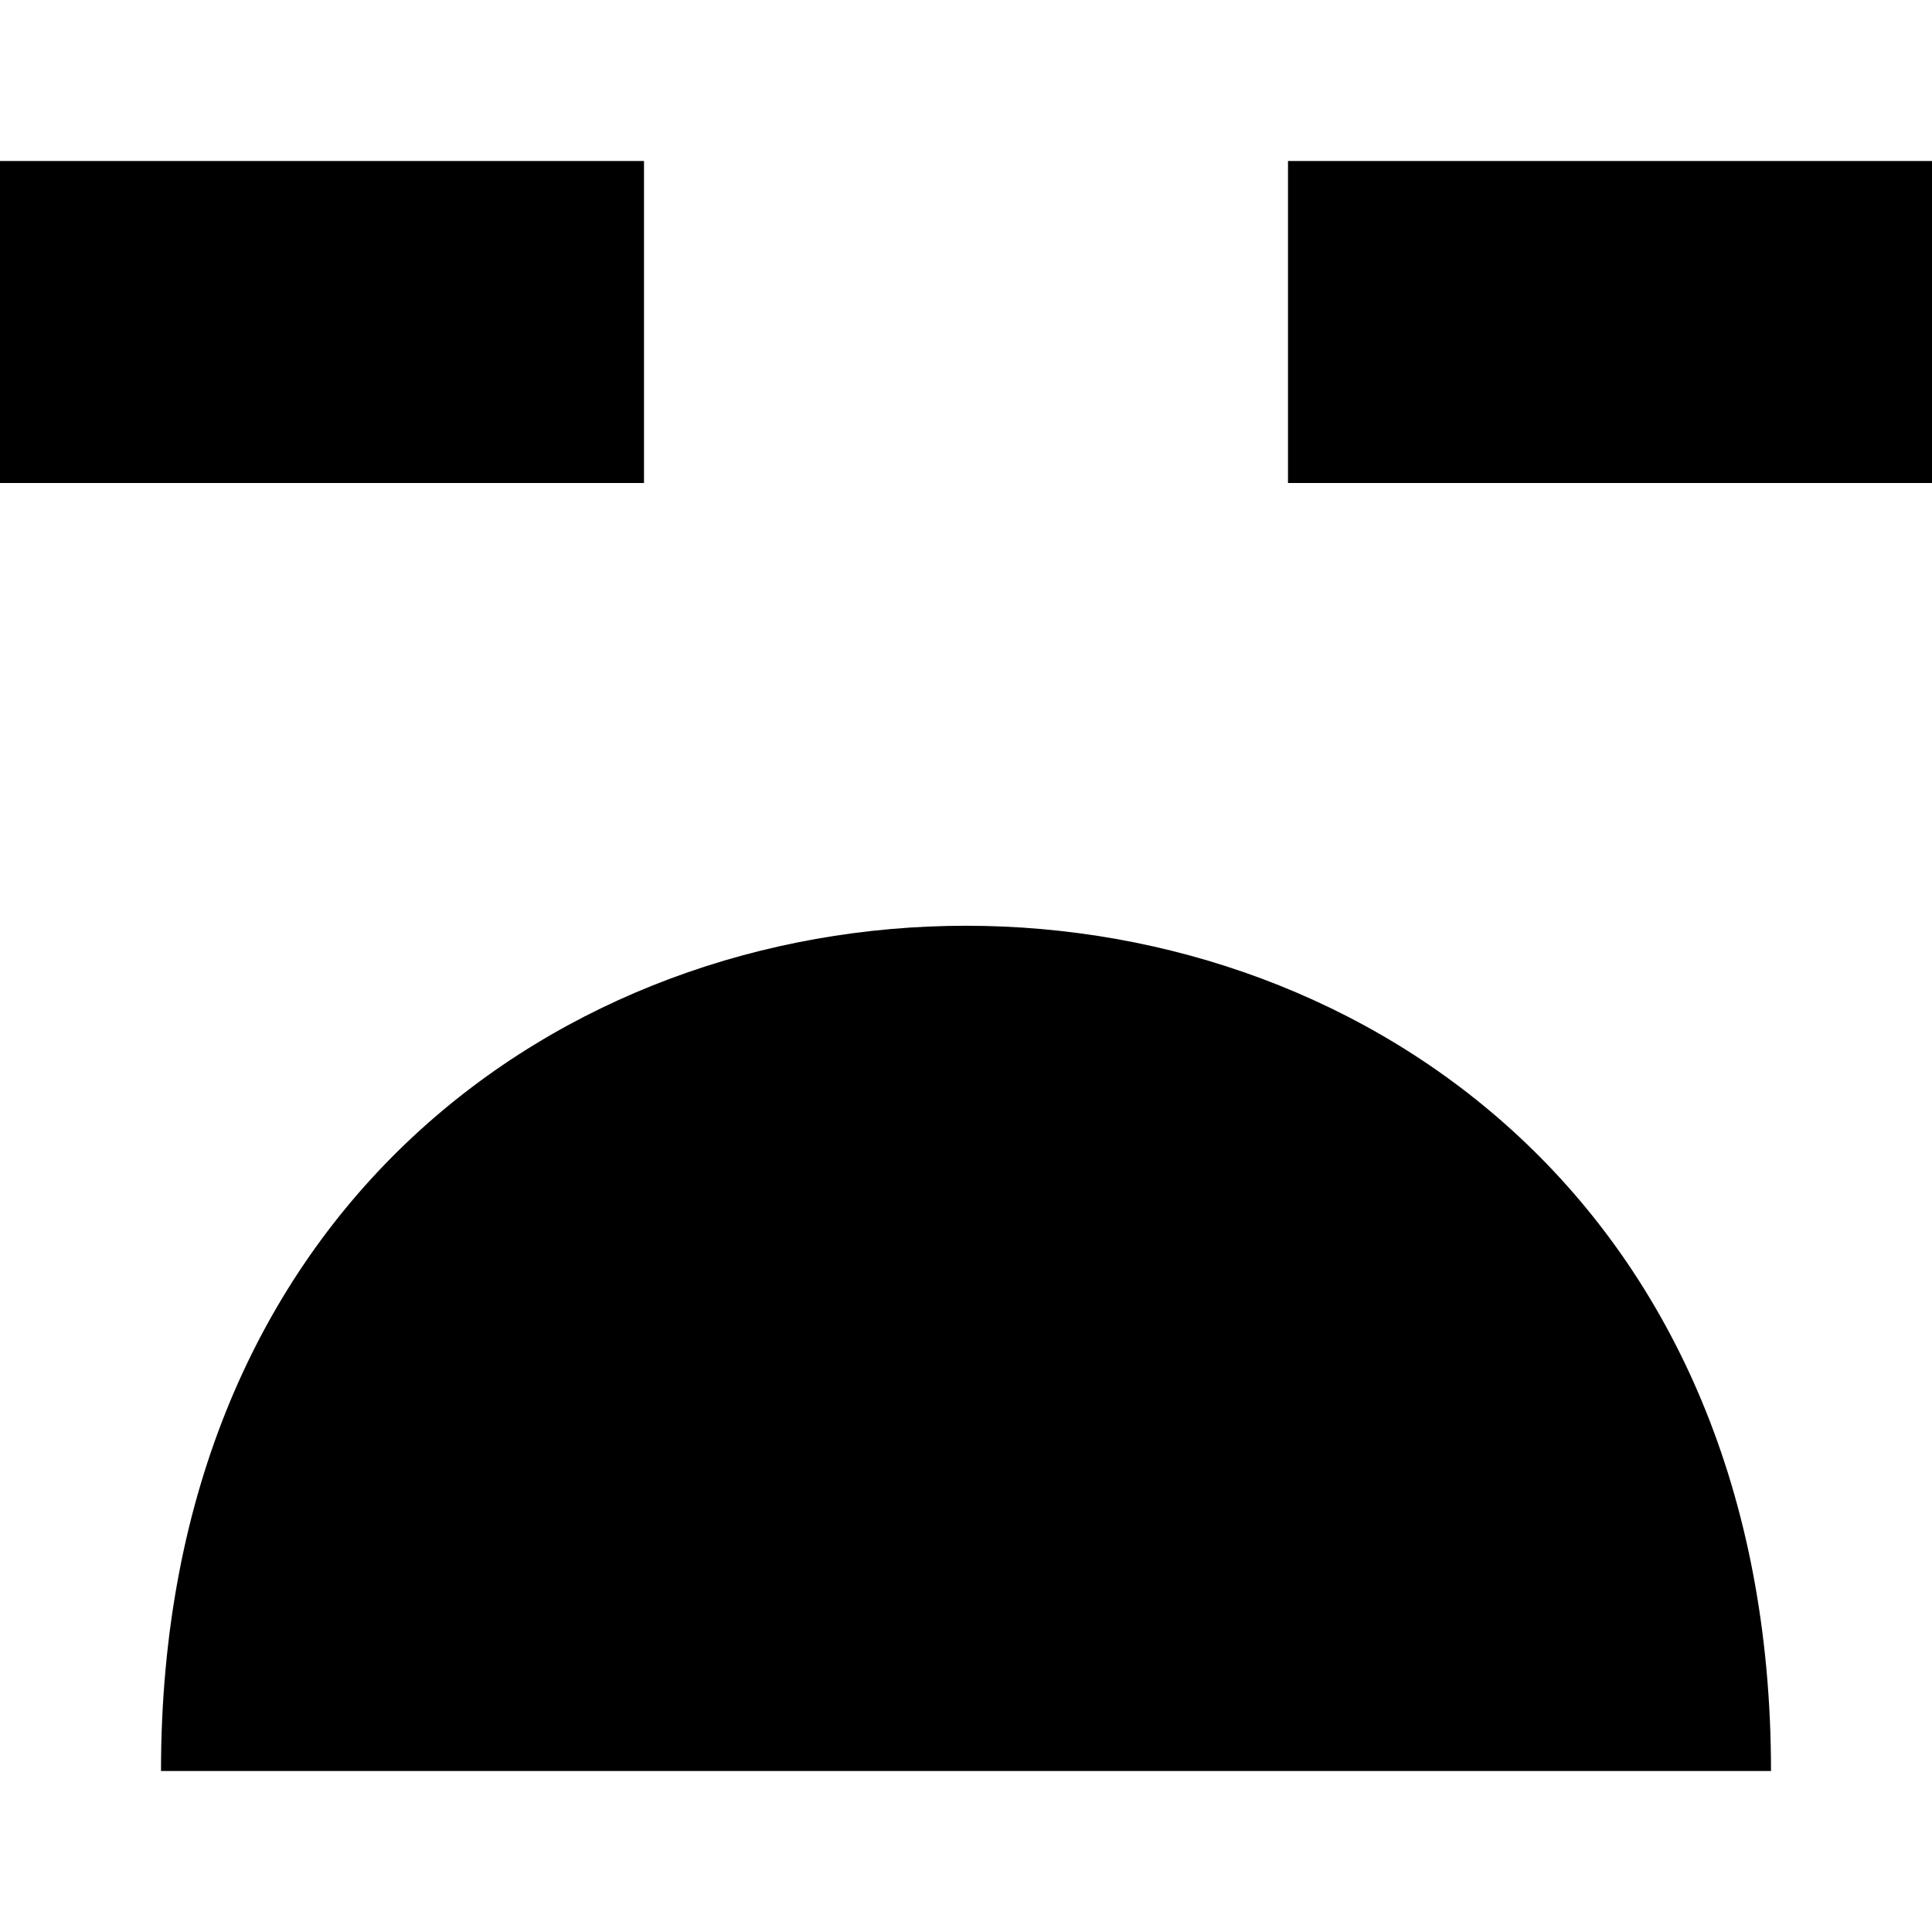 <?xml version="1.0" encoding="UTF-8" standalone="no"?>
<!-- Скачано с сайта svg4.ru / Downloaded from svg4.ru -->
<svg width="800px" height="800px" viewBox="0 -1 12 12" version="1.1" xmlns="http://www.w3.org/2000/svg" xmlns:xlink="http://www.w3.org/1999/xlink">
    
    <title>emoji_sad_simple [#459]</title>
    <desc>Created with Sketch.</desc>
    <defs>

</defs>
    <g id="Page-1" stroke="none" stroke-width="1" fill="none" fill-rule="evenodd">
        <g id="Dribbble-Light-Preview" transform="translate(-424, -6125)" fill="#000000">
            <g id="icons" transform="translate(56, 160)">
                <path d="M376,5967 L380,5967 L380,5965 L376,5965 L376,5967 Z M368,5967 L372,5967 L372,5965 L368,5965 L368,5967 Z M379,5975 L369,5975 C369,5968 379,5968 379,5975 L379,5975 Z" id="emoji_sad_simple-[#459]">

</path>
            </g>
        </g>
    </g>
</svg>